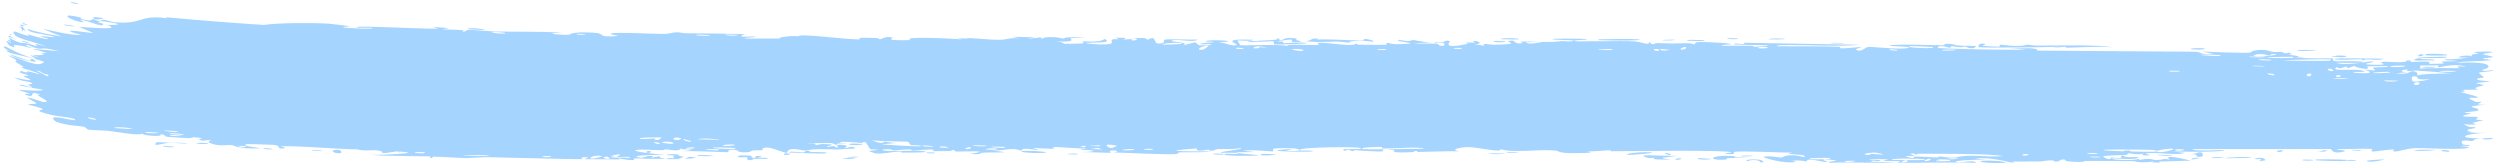 <?xml version="1.0" encoding="utf-8"?>
<svg xmlns="http://www.w3.org/2000/svg" fill="none" height="100%" overflow="visible" preserveAspectRatio="none" style="display: block;" viewBox="0 0 336 22" width="100%">
<path d="M22.082 19.596C22.288 19.589 23.128 19.707 23.504 19.724C23.053 19.935 21.329 19.622 22.082 19.596ZM60.365 3.778C60.053 3.829 59.744 3.88 59.435 3.932C60.329 3.995 61.434 3.981 62.224 4.058C62.352 4.071 62.014 4.235 62.318 4.25C62.623 4.266 62.57 4.028 63.016 4.014C63.502 3.999 65.862 4.222 66.634 4.236C69.545 4.289 72.637 4.221 75.577 4.377C72.501 4.49 75.585 4.73 76.463 4.672C76.643 4.657 76.679 4.22 79.732 4.388C81.682 4.493 79.85 5.089 83.151 4.832C80.623 4.348 83.106 4.424 85.12 4.443C85.45 4.446 88.172 4.557 89.403 4.556C89.821 4.556 90.465 4.336 91.026 4.338C91.407 4.34 91.717 4.471 92.264 4.472C94.839 4.482 97.495 4.51 100.11 4.587C98.581 5.157 101.301 4.854 101.428 4.884C102.048 5.052 99.232 5.061 100.343 5.176C101.897 5.178 103.468 5.18 105.056 5.181C103.748 5.092 106.807 4.704 107.323 4.904C107.048 4.379 114.517 5.439 115.6 5.275C115.836 5.24 114.303 4.967 117.854 5.121C118.24 5.138 118.092 5.294 118.295 5.281C118.416 5.274 119.156 4.78 119.941 5.065C120.226 5.168 118.389 5.48 122.423 5.386C120.839 4.862 127.947 5.161 129.303 5.299C129.037 5.228 128.772 5.157 128.507 5.087C129.819 5.283 130.064 5.111 130.35 5.123C131.517 5.171 133.133 5.358 134.235 5.351C135.526 5.343 135.532 5.026 137.046 5.161C136.686 5.088 136.328 5.015 135.97 4.943C137.007 4.967 138.082 4.992 139.096 5.016C136.705 5.419 139.612 5.04 139.801 5.033C140.106 5.019 139.666 5.188 140.176 5.17C140.229 5.167 140.154 5.005 140.941 4.992C142.589 4.967 142.329 5.168 143.023 5.171C143.087 5.17 142.864 5.023 144.067 4.996C147.904 4.912 144.045 5.108 143.9 5.127C143.709 5.152 145.009 5.771 141.773 5.532C142.858 5.609 142.967 5.879 143.089 5.886C143.196 5.893 145.088 5.867 145.194 5.859C146.128 5.774 145.308 5.584 145.49 5.552C145.644 5.527 147.915 5.781 148.44 5.231C149.51 5.748 147.835 5.691 145.997 5.758C145.731 5.861 147.736 5.976 147.834 5.976C150.395 5.991 148.98 5.562 149.542 5.297C149.838 5.158 150.884 5.451 149.919 5.069C152.256 5.043 150.838 5.253 150.988 5.286C151.216 5.335 152.037 5.232 152.139 5.247C152.29 5.269 151.765 5.396 152.359 5.446C152.458 5.453 153.419 5.234 152.183 5.12C153.835 5.162 153.702 4.969 154.262 5.358C155.41 4.635 155.09 5.795 155.541 5.838C156.72 5.953 156.38 5.378 156.443 5.35C156.869 5.173 160.144 5.388 160.964 5.31C160.638 5.721 158.357 5.3 157.85 5.378C156.152 5.635 160.242 5.597 159.006 6.109C159.524 5.969 160.044 5.83 160.564 5.69C161.516 6.029 160.159 6.167 162.732 6.058C163.154 5.773 160.913 6.094 161.364 5.87C161.628 5.738 163.121 5.717 163.151 5.647C163.181 5.563 161.831 5.656 162.044 5.528C162.514 5.25 167.419 5.541 163.684 5.675C164.739 5.676 165.253 6.236 166.153 6.067C166.734 5.957 163.472 5.171 168.371 5.336C168.473 5.6 166.41 5.404 166.357 5.424C166.282 5.453 166.652 6.049 166.716 6.078C166.938 6.176 171.964 5.881 173.04 6.184C172.637 5.839 176.817 6.139 177.281 6.036C177.403 6.008 176.948 5.796 177.079 5.774C177.891 5.645 180.098 6.029 181.127 6.043C182.279 6.058 182.134 5.876 182.198 5.877C182.706 5.889 182.3 6.01 182.61 6.011C183.079 6.012 186.253 6.049 186.417 6.024C186.464 6.016 185.944 5.807 186.64 5.77C186.761 5.763 186.681 6.009 188.748 5.91C191.24 5.791 187.019 5.598 188.055 5.344C189.653 5.716 189.604 5.353 190.038 5.383C190.187 5.394 191.312 5.706 192.526 5.691C191.657 5.738 190.776 5.785 189.904 5.833C190.76 5.89 192.442 5.828 193.132 5.891C193.474 5.922 193.191 6.175 193.934 6.171C194.092 6.168 194.718 5.552 192.773 5.823C192.619 5.602 193.543 5.749 193.973 5.688C194.038 5.678 194.295 5.31 194.844 5.541C194.977 5.598 193.531 6.67 197.246 5.902C197.366 5.877 196.95 5.741 197.067 5.713C197.147 5.695 198.097 5.752 198.202 5.733C198.309 5.713 197.851 5.565 197.979 5.536C198.635 5.389 199.494 5.975 198.142 5.926C198.593 6 199.045 6.073 199.498 6.147C199.015 5.705 200.209 6.025 200.837 6.013C204.839 5.938 202.16 5.644 202.848 5.498C203.949 5.263 203.105 6.014 204.742 5.792C204.895 5.771 202.912 5.447 206.782 5.637C206.21 5.648 205.639 5.659 205.068 5.67C205.396 6.096 207.132 5.646 207.266 5.64C208.79 5.585 207.757 5.736 210.026 5.523C210.229 5.503 210.67 5.609 211.104 5.558C212.904 5.346 208.731 5.422 208.621 5.249C208.566 5.165 213.045 5.196 213.187 5.237C213.834 5.416 211.175 5.31 211.681 5.532C211.86 5.611 218.206 5.464 219.494 5.552C220.972 5.655 221.638 6.233 221.646 5.585C222.058 6.222 222.425 5.788 222.612 5.793C224.881 5.856 224.886 5.862 226.838 5.805C227.269 5.792 227.634 5.986 227.787 5.954C227.875 5.934 227.71 5.727 228.145 5.664C228.75 5.578 232.395 5.796 232.655 5.911C232.923 6.026 231.129 5.958 231.45 6.146C232.748 6.167 233.996 6.123 235.308 6.144C235.853 6.154 235.573 6.285 235.808 6.288C235.908 6.29 237.793 6.177 237.714 6.128C237.523 6.015 231.716 6.083 233.246 5.855C233.54 5.811 234.582 6.115 234.416 5.747C239.616 5.838 244.804 5.927 250.014 6.016C247.015 6.289 243.669 6.039 240.541 6.06C240.11 6.063 238.656 6.026 238.833 6.212C241.513 6.264 244.791 6.171 247.352 6.295C247.434 6.299 247.133 6.466 247.44 6.493C248.012 6.543 249.88 6.275 250.195 6.345C250.248 6.361 249.185 6.581 249.508 6.721C250.338 7.081 250.55 6.285 251.264 6.295C251.816 6.304 255.502 6.692 256.425 6.45C257.404 6.191 253.702 6.297 253.976 6.085C256.478 5.874 259.019 6.104 261.397 6.079C261.439 6.078 261.075 5.912 261.606 5.889C262.525 5.849 262.764 6.085 263.211 6.123C263.692 6.164 265.397 6.131 265.625 6.217C265.654 6.228 265.309 6.462 265.256 6.468C264.513 6.564 264.25 6.261 264.182 6.257C263.928 6.245 263.679 6.361 263.448 6.354C263.067 6.342 262.857 6.235 262.355 6.225C262.008 6.218 262.342 6.424 262.008 6.415C261.888 6.41 260.554 5.938 260.43 6.419C260.403 6.571 271.235 6.773 272.335 6.652C271.404 6.593 270.469 6.535 269.537 6.477C271.433 6.619 273.701 6.235 273.86 6.804C280.863 6.854 287.874 6.903 294.886 6.951C296.136 7 295.45 7.365 297.508 7.259C296.976 7.143 296.445 7.026 295.913 6.91C296.966 6.992 301.645 7.152 302.404 7.077C302.501 7.067 302.639 6.736 303.807 6.708C304.843 6.683 305.009 6.931 305.563 6.978C306.028 7.017 306.55 6.952 306.688 6.966C306.794 6.977 306.836 7.129 307.091 7.155C307.896 7.237 307.243 6.81 308.042 7.3C307.848 7.319 307.653 7.338 307.459 7.356C308.43 7.427 309.758 7.65 308.326 7.76C308.08 7.779 308.292 7.632 308.108 7.632C300.927 7.659 306.66 7.944 309.179 7.717C309.825 7.934 313.454 7.802 313.575 7.845C313.742 7.907 313.121 8.08 313.935 8.23C314.106 8.262 318.95 8.141 317.206 8.429C316.845 8.489 314.523 8.426 313.964 8.435C315.28 8.895 318.369 8.236 318.716 8.252C320.118 8.324 316.024 8.652 319.181 8.705C321.609 8.746 319.33 8.439 320.264 8.307C320.788 8.234 323.538 8.573 323.463 8.134C324.407 8.087 323.854 8.319 323.971 8.336C324.086 8.351 325.939 8.219 326.541 8.312C326.614 8.323 326.384 8.551 326.459 8.57C326.606 8.602 328.394 8.557 328.466 8.537C328.511 8.524 328.085 8.324 328.26 8.276C328.465 8.22 330.185 8.267 330.28 8.21C330.414 8.124 328.29 8.18 328.644 7.957C329.623 8.013 331.219 7.864 331.865 7.685C331.707 7.736 330.757 7.743 330.428 7.725C330.583 7.398 332.622 7.403 331.925 7.662C332.368 7.523 332.065 7.449 332.315 7.318C332.38 7.284 333.01 7.278 333.131 7.221C333.147 7.21 332.497 7.086 332.627 7.02C332.863 6.9 334.772 6.927 334.929 6.958C335.368 7.048 333.812 7.156 333.682 7.294C333.663 7.315 334.987 7.585 335.007 7.609C335.085 7.865 333.611 7.68 333.78 7.911C334.144 7.96 334.509 8.008 334.873 8.057C333.467 8.291 330.868 8.171 330.198 8.436C332.281 8.357 334.461 8.366 334.457 8.965C334.455 9.217 333.557 9.364 333.591 9.428C333.724 9.657 334.972 9.408 335.018 9.421C335.056 9.435 335.073 9.448 335.073 9.461C335.073 9.461 335.073 9.461 335.073 9.461C335.073 9.596 333.294 9.692 333.205 9.753C333.055 9.862 333.847 10.31 333.846 10.409C333.818 10.429 332.551 10.535 332.979 10.708C333.411 10.883 334.52 10.887 334.559 10.905C334.771 11.009 332.831 11.105 332.773 11.166C332.743 11.197 333.784 11.389 333.815 11.444C333.841 11.5 333.049 11.62 332.737 11.795C332.505 11.925 333.182 12.024 333.063 12.044C332.978 12.058 331.145 12.055 331.055 12.078C330.921 12.112 331.35 12.267 331.288 12.306C331.199 12.361 330.608 12.306 330.685 12.363C330.742 12.405 333.036 12.94 333.021 13.082C332.995 13.326 330.566 12.766 332.826 13.726C332.842 13.733 333.392 13.664 333.408 13.67C333.747 13.847 331.983 14.119 334.14 14.071C330.128 14.378 333.641 14.437 333.047 14.847C332.818 15.004 331.263 15.069 331.256 15.093C331.407 15.293 331.902 15.138 332.071 15.236C332.163 15.291 330.772 15.502 331.085 15.639C331.247 15.71 332.724 15.685 332.785 15.698C333.37 15.828 332.653 15.969 332.781 16.061C332.867 16.123 333.758 16.128 333.781 16.139C333.819 16.162 332.608 16.412 332.356 16.5C332.164 16.568 332.884 16.674 332.75 16.704C331.944 16.88 330.23 16.43 331.882 17.061C331.983 17.099 332.608 17.084 332.626 17.091C333.012 17.27 331.862 17.286 331.656 17.432C331.303 17.684 332.956 17.544 331.581 17.721C332.613 17.886 333.187 17.879 334.395 17.833C331.052 17.961 329.872 18.614 333.583 18.598C332.403 18.588 332.534 18.956 332.182 18.962C331.963 18.966 330.251 18.6 331.036 19.422C331.134 19.524 332.174 19.394 331.848 19.604C329.353 19.55 331.795 19.738 331.798 19.766C331.765 20.25 325.67 19.853 324.623 19.908C323.407 19.973 322.326 20.354 322.062 20.355C321.192 20.355 321.914 20.161 321.719 20.09C321.522 20.019 319.05 20.39 318.926 20.37C318.448 20.288 318.934 20.058 318.884 20.047C318.291 19.906 314.972 20.086 314.044 20.032C314.073 20.181 315.937 20.193 314.773 20.432C313.419 20.711 313.338 20.055 313.304 20.026C307.082 20.031 300.866 20.037 294.654 20.042C294.73 20.391 298.792 20.128 298.885 20.174C299.425 20.447 292.572 20.441 291.723 20.317C292.364 20.392 293.006 20.468 293.644 20.544C292.555 20.945 290.128 20.423 288.549 20.599C288.038 20.657 289.019 20.812 288.998 20.823C288.424 20.978 287.503 20.858 288.192 20.649C286.791 20.849 286.996 20.628 285.922 20.611C285.867 20.61 286.328 20.772 285.478 20.839C285.08 20.87 282.958 20.87 282.675 21.012C282.558 21.071 283.633 21.7 283.766 21.159C286.074 21.424 284.504 20.913 285.401 20.926C285.538 20.929 285.221 21.231 287.481 21.089C287.05 21.633 284.449 21.226 284.004 21.291C283.084 21.427 286.872 21.709 287.569 21.285C287.244 21.709 287.838 21.342 288.684 21.36C289.61 21.379 289.207 21.505 289.708 21.506C291.079 21.51 290.51 21.21 291.641 21.48C290.539 20.643 293.579 21.37 294.459 21.59C293.025 21.632 291.58 21.674 290.141 21.716C290.223 21.76 290.306 21.804 290.388 21.848C290.008 21.842 289.629 21.835 289.25 21.829C289.311 21.787 289.372 21.745 289.432 21.703C287.477 21.976 287.001 21.668 286.842 21.665C284.791 21.628 282.433 21.63 280.35 21.628C280.039 21.628 280.251 21.902 277.983 21.687C277.259 21.618 277.942 21.405 277.122 21.437C276.097 22.015 276.116 21.554 275.812 21.553C274.938 21.552 274.404 21.695 274.323 21.697C273.244 21.719 271.665 21.694 270.472 21.715C270.449 21.717 271.069 21.895 270.296 21.842C270.024 21.823 267.59 21.062 265.468 21.308C266.02 21.36 266.572 21.412 267.125 21.463C266.473 21.391 261.93 21.579 263.041 21.784C263.721 21.908 265.385 21.42 265.567 21.891C264.064 21.749 255.68 21.953 255.035 21.843C254.945 21.827 255.499 21.675 255.374 21.655C255.278 21.64 253.365 21.675 253.112 21.616C252.961 21.581 253.805 21.488 253.737 21.433C253.675 21.394 251.295 21.326 251.152 21.517C251.744 21.441 253.386 21.51 252.523 21.67C252.412 21.69 251.837 21.566 251.702 21.592C250.45 21.825 254.19 21.772 254.772 21.775C252.426 22.017 248.763 21.725 246.033 21.881C244.929 21.721 247.67 21.639 246.421 21.506C243.831 21.229 245.731 21.726 245.651 21.746C245.007 21.906 242.821 21.042 242.82 21.697C241.882 21.598 242.192 21.515 240.862 21.599C241.037 21.645 241.212 21.691 241.388 21.736C239.906 22.114 236.788 21.152 237.023 21.079C237.651 20.884 239.276 21.192 239.415 21.184C239.618 21.174 240.2 20.509 242.436 21.107C243.357 20.662 238.876 20.801 240.918 20.5C239.532 20.548 233.872 20.229 233.064 20.424C232.967 20.449 233.417 20.895 232.025 20.666C231.365 20.558 232.958 20.555 232.656 20.453C231.72 20.141 219.019 20.318 216.588 20.329C216.432 20.329 216.49 20.191 216.335 20.192C215.862 20.195 214.14 20.397 213.298 20.331C215.042 20.591 211.661 20.603 210.782 20.573C209.46 20.527 209.543 20.284 208.973 20.231C206.774 20.027 203.39 20.595 201.7 20.051C201.791 20.587 198.74 19.781 197.36 19.772C196.278 19.765 194.711 20.114 196.168 20.334C194.299 20.304 192.364 20.398 190.589 20.424C190.298 20.429 190.699 20.272 190.202 20.285C190.157 20.287 190.095 20.442 189.669 20.456C186.158 20.58 187.868 20.256 187.212 20.157C186.846 20.101 186.576 20.073 186.378 20.064C188.414 20.041 190.781 19.988 191.416 19.985C190.873 19.641 186.873 20.036 185.713 19.939C185.673 19.936 185.814 19.748 185.773 19.746C185.772 19.746 185.771 19.746 185.771 19.746C185.332 19.73 182.563 19.79 183.132 20.017C183.285 20.078 184.558 20.082 186.076 20.067C185.665 20.108 185.971 20.32 185.899 20.329C185.014 20.43 182.887 20.216 182.104 20.186C181.928 20.179 181.94 20.314 181.911 20.314C181.21 20.281 181.499 19.895 180.779 20.291C179.512 19.805 183.159 20.229 182.902 19.915C182.693 19.674 174.631 19.771 174.668 20.15C174.641 20.109 174.531 20.058 174.306 20C173.819 19.871 171.548 19.901 171.163 19.969C171.098 19.982 171.122 20.351 171.041 20.354C170.836 20.361 168.093 20.06 167.075 20.273C167.625 20.327 168.176 20.381 168.728 20.436C165.398 20.423 165.917 20.535 167.022 20.651C167.077 20.652 167.131 20.666 167.184 20.668C168.042 20.753 169.146 20.837 169.163 20.866C169.218 20.977 163.587 21.012 164.674 20.675C164.823 20.629 167.426 20.794 166.138 20.544C165.909 20.5 164.249 20.562 164.15 20.534C163.572 20.353 167.216 20.133 166.773 19.877C165.88 20.114 164.765 19.982 163.724 20.039C163.254 20.065 163.138 20.249 163.081 20.252C162.217 20.296 162.702 20.105 162.414 20.108C162.259 20.11 160.561 20.514 160.884 19.947C155.32 20.335 159.328 20.357 162.767 20.343C161.678 20.544 159.558 20.433 158.612 20.476C158.272 20.491 158.473 20.682 157.899 20.717C156.746 20.789 151.035 20.538 149.58 20.477C150.483 20.415 150.22 20.207 149.524 20.217C148.828 20.227 149.411 20.506 149.275 20.535C149.128 20.565 145.876 20.414 145.311 20.446C147.803 20.363 147.241 20.153 145.128 20.117C145.433 20.06 145.739 20.003 146.045 19.945C144.802 20.021 142.217 19.689 141.511 19.777C141.4 19.791 141.798 19.968 141.735 19.976C141.111 20.045 139.01 19.853 138.913 19.911C138.83 19.96 139.724 20.112 139.391 20.181C139.317 20.195 138.477 19.955 137.598 20.006C137.276 20.025 137.469 20.19 137.388 20.199C136.713 20.273 137.112 20 135.882 20.035C134.982 20.061 134.311 20.325 133.078 20.226C137.138 20.602 133.716 20.431 132.03 20.522C131.76 20.536 131.986 20.836 130.378 20.678C133.805 20.168 129.423 20.386 128.474 20.372C128.424 20.369 128.408 20.173 127.959 20.166C127.921 20.166 127.974 20.299 127.557 20.305C123.612 20.367 126.136 20.239 125.388 20.102C125.07 20.043 123.166 20.213 122.658 20.213C122.541 20.213 122.596 20.076 122.143 20.077C121.342 20.079 120.591 20.218 120.055 20.225C119.992 20.225 119.99 20.008 118.97 20.068C118.683 20.085 118.361 20.159 118.767 20.226C120.116 20.444 122.687 20.113 124.18 20.332C125.545 20.531 121.245 20.509 120.983 20.507C120.899 20.507 121.763 20.408 120.886 20.378C120.138 20.353 118.772 20.715 117.671 20.622C117.587 20.615 116.712 20.288 116.753 20.27C116.789 20.257 118.141 20.202 117.946 20.108C117.922 20.097 117.063 20.09 116.952 20.021C116.816 19.936 116.455 19.113 116.273 19.091C115.805 19.035 116.108 19.225 115.806 19.209C115.161 19.175 112.907 18.909 112.819 19.192C113.197 19.213 113.579 19.234 113.955 19.255C111.847 19.261 112.744 19.392 112.445 19.442C112.124 19.496 112.216 19.247 111.509 19.216C111.351 19.209 108.414 19.228 108.47 19.334C110.089 19.186 109.487 19.487 109.561 19.493C109.845 19.517 110.211 19.348 110.594 19.355C113.293 19.412 110.567 19.655 111.203 19.732C111.422 19.759 111.862 19.616 111.955 19.624C112.259 19.652 112.262 19.845 112.465 19.832C112.938 19.801 112.389 19.521 112.426 19.507C112.849 19.341 114.513 19.572 113.473 19.858C114.099 19.972 114.159 19.611 114.641 19.761C115.593 20.057 114.166 19.968 113.773 20.012C112.345 20.168 111.921 20.025 109.926 20.05C109.208 20.059 108.361 20.225 108.031 20.231C107.818 20.234 105.883 19.6 105.794 20.556C105.013 20.454 103.802 19.808 103.007 19.827C102.293 19.845 102.516 20.186 102.449 20.198C102.347 20.218 101.488 20.18 101.198 20.224C100.858 20.276 101.025 20.408 100.488 20.453C99.152 20.567 99.195 20.221 99.058 20.197C97.444 19.916 98.142 20.417 97.782 20.451C97.432 20.483 92.775 20.228 91.826 20.338C92.219 20.275 92.613 20.211 93.009 20.148C92.305 19.922 91.562 20.262 91.547 19.875C91.389 20.497 89.9 20.058 89.456 20.067C89.28 20.07 89.292 20.177 89.073 20.178C88.212 20.183 86.302 20.068 85.847 20.114C83.866 20.314 88.92 20.783 89.344 20.812C88.517 20.793 84.007 20.859 86.074 21.193C86.393 21.244 86.967 20.974 87.149 20.966C88.377 20.914 87.408 21.149 87.504 21.174C87.666 21.215 88.481 20.986 88.695 21.018C88.767 21.029 88.3 21.248 89.483 21.271C88.888 21.482 85.605 21.25 85.187 21.294C85.019 21.31 86.03 21.797 83.155 21.292C83.188 21.336 83.22 21.38 83.253 21.424C81.659 21.415 80.088 21.404 78.542 21.393C78.712 21.296 79.585 21.111 78.49 21.133C77.861 21.146 78.322 21.378 78.264 21.384C77.648 21.438 67.436 21.152 65.52 21.125C64.826 21.117 62.932 21.25 62.792 21.249C61.935 21.246 58.953 21.049 58.312 21.056C57.931 21.062 58.288 21.259 57.948 21.241C57.632 21.223 57.965 21.052 57.871 21.042C57.515 21.002 56.083 20.995 54.558 20.977C52.637 20.953 50.602 20.912 49.874 20.795C50.537 20.86 53.507 20.723 54.57 20.598C54.789 20.569 54.915 20.542 54.9 20.519C54.894 20.512 54.756 20.485 54.574 20.457C54.238 20.408 53.765 20.353 53.626 20.392C53.271 20.224 52.037 20.662 51.39 20.547C51.318 20.534 51.611 20.276 50.46 20.189C50.074 20.16 49.008 20.332 47.929 20.06C46.392 20.126 38.315 19.447 37.716 19.698C37.697 19.712 38.839 19.863 38.059 19.946C37.03 20.055 37.966 19.57 36.79 19.47C36.665 19.459 33.233 19.34 33.157 19.367C32.14 19.61 35.026 19.881 35 19.913C34.879 19.994 32.467 19.922 32.385 19.896C32.29 19.869 34.253 19.582 31.911 19.605C32.196 19.667 32.44 19.727 32.707 19.789C31.633 19.823 31.479 19.541 31.217 19.51C30.355 19.41 29.448 19.771 28.134 19.18C27.774 19.023 28.395 18.91 28.35 18.887C27.917 18.679 27.325 19.129 26.703 18.726C26.662 18.695 28.154 18.576 25.563 18.405C25.737 18.451 25.911 18.498 26.087 18.544C25.756 18.603 23.015 18.457 22.689 18.412C21.661 18.281 22.615 18.103 21.527 18.049C22.176 18.446 18.944 18.23 19.179 17.951C18.66 18.281 15.971 17.751 14.656 17.599C13.899 17.517 12.101 17.473 11.884 17.425C11.585 17.365 11.692 17.124 11.107 16.994C10.941 16.957 9.165 16.917 7.68 16.413C7.368 16.313 6.8 15.783 7.386 15.772C8.375 15.754 10.135 16.348 10.119 16.088C10.153 15.825 7.735 15.638 7.042 15.476C4.012 14.765 5.829 14.795 5.773 14.701C5.687 14.578 5.226 14.437 4.796 14.319C4.314 14.192 3.876 14.088 3.843 14.07C3.565 13.922 4.816 14.03 4.872 13.905C4.904 13.747 3.361 13.085 3.744 13.113C4.005 13.134 4.492 13.29 4.956 13.439C5.375 13.579 5.748 13.712 5.798 13.715C7.059 13.786 5.438 13.09 5.058 12.809C4.937 12.724 5.491 12.74 5.382 12.7C3.679 12.07 4.881 13.159 3.741 12.842C2.647 12.524 4.133 12.627 4.065 12.593C4.053 12.58 2.724 12.232 2.581 12.091C2.477 12.052 5.906 12.335 5.746 12.049C4.745 11.9 3.685 11.711 2.647 11.468C2.645 11.174 4.098 11.774 4.231 11.765C4.542 11.776 3.747 11.438 3.791 11.352C3.848 11.308 4.854 11.332 3.996 11.039C3.678 10.927 2.982 10.98 1.907 10.413C5.908 11.284 3.199 10.345 3.154 10.235C3.06 10.102 4.947 10.371 2.718 9.794C2.78 9.221 2.833 9.648 3.477 9.722C4.258 9.791 2.558 9.202 5.291 9.99C5.177 9.712 3.007 9.184 2.864 9.095C2.767 9.046 3.303 9.069 3.137 8.974C1.249 7.834 2.577 8.506 2.105 8.001C2.072 7.988 0.306 7.062 1.688 7.626C4.259 8.506 5.311 8.968 5.938 8.313C4.045 7.591 1.694 7.329 1.157 7.015C0.383 6.61 1.248 6.897 1.177 6.804C1.148 6.785 0.496 6.406 0.517 6.389C0.509 5.997 1.06 6.46 2.043 6.914C3.014 7.379 4.249 7.827 4.921 7.932C4.595 7.76 4.277 7.583 3.993 7.41C4.404 7.52 4.915 7.643 5.33 7.734C3.229 7.029 5.281 7.665 5.914 7.285C6.056 7.203 4.599 7.078 6.293 7.131C5.089 6.796 5.542 6.799 4.444 6.664C4.521 6.498 6.895 6.817 7.906 6.874C4.622 5.995 6.299 7.134 3.66 6.018C3.389 6.061 3.552 6.166 3.792 6.263C4.036 6.362 4.344 6.444 4.281 6.448C3.841 6.473 3.032 6.022 1.904 6.065C1.717 6.063 2.252 6.627 1.304 6.128C1.179 6.069 0.82 5.548 0.86 5.545C1.004 5.457 1.44 5.817 1.51 5.764C1.541 5.743 1.393 5.653 1.269 5.57C1.149 5.491 1.031 5.405 1.039 5.398C1.148 5.221 1.476 5.603 1.462 5.509C1.401 5.398 1.09 4.964 1.171 4.845C1.193 4.779 1.231 4.749 1.291 4.776C1.367 4.806 1.466 4.964 2.155 5.34C0.306 4.434 1.499 5.412 2.753 5.754C3.015 5.827 3.143 5.738 3.555 5.825C4.078 5.934 4.705 6.164 5.007 6.214C5.323 6.26 3.626 5.549 6.168 6.236C4.928 5.683 2.509 5.309 1.972 4.668C1.714 4.373 1.832 4.322 1.87 4.27C1.923 4.222 1.986 4.22 2.19 4.298C2.587 4.469 3.631 4.808 3.849 4.849C3.955 4.872 3.664 4.592 3.736 4.604C3.783 4.641 6.115 5.338 6.42 5.231C6.683 5.142 5.534 5.041 5.496 4.872C5.44 4.779 8.433 5.209 6.863 4.819C5.727 4.557 3.771 4.419 3.682 3.895C4.984 4.323 6.63 4.642 8.306 4.904C7.407 4.575 6.542 4.23 5.771 3.871C7.487 4.23 9.138 4.693 10.963 4.716C6.704 3.525 12.443 4.517 12.514 4.431C12.53 4.396 10.885 3.736 10.616 3.612C12.123 3.69 16.865 4.134 14.162 3.288C14.631 3.466 15.919 3.307 15.883 3.279C15.774 3.036 13.104 2.88 13.578 2.718C14.077 2.53 14.718 2.944 15.525 3.004C19.479 3.27 18.529 1.937 22.481 2.461C22.402 2.411 22.325 2.36 22.247 2.31C26.615 2.726 31.026 3.059 35.443 3.352C37.241 3.069 41.819 3.046 44.106 3.176C44.595 3.204 46.803 3.486 46.971 3.526C47.277 3.604 45.574 3.566 46.337 3.719C46.472 3.752 50.333 3.973 50.074 3.751C49.634 3.712 48.266 3.77 48.052 3.712C47.093 3.45 51.495 3.645 55.082 3.769C56.986 3.837 58.67 3.887 58.883 3.842C58.621 3.766 58.359 3.69 58.099 3.614C58.845 3.669 59.6 3.723 60.365 3.778ZM25.221 19.222C24.754 19.403 23.574 19.161 22.91 19.171C22.018 19.19 20.285 19.869 21.059 19.112C22.496 19.16 23.788 19.189 25.221 19.222ZM45.137 20.549C44.258 20.401 44.957 19.972 45.682 20.189C45.763 20.213 46.338 20.747 45.137 20.549ZM35.58 19.918C35.627 19.915 36.413 19.965 36.434 19.973C36.774 20.081 36.365 20.098 35.973 20.072C35.554 20.046 35.156 19.977 35.58 19.918ZM81.62 21.047C80.621 21.049 81.336 21.477 81.962 21.317C82.002 21.307 81.686 21.047 81.62 21.047ZM80.91 21.024C80.142 20.639 78.586 21.362 79.815 21.309C79.934 21.304 80.945 21.042 80.91 21.024ZM41.873 20.237C41.979 20.099 42.916 20.206 43.324 20.257C43.306 20.386 42.262 20.238 41.873 20.237ZM65.706 20.949C65.738 20.839 62.441 20.764 62.229 20.905C62.731 20.856 65.656 21.049 65.706 20.949ZM74.022 20.976C73.939 20.954 72.828 20.961 72.859 21.06C73.395 21.201 74.389 21.07 74.022 20.976ZM90.612 21.274C90.673 21.25 89.836 20.61 91.841 21.053C92.133 21.118 91.084 21.267 91.185 21.291C91.404 21.338 91.585 21.361 91.718 21.367C90.778 21.405 89.799 21.414 89.707 21.375C89.268 21.188 90.583 21.284 90.612 21.274ZM99.322 20.93C99.511 20.83 100.717 20.901 100.993 20.947C101.041 20.955 100.83 21.222 101.377 21.209C101.817 21.198 101.163 20.913 102.02 20.968C102.886 21.024 101.725 21.206 101.801 21.221C101.901 21.24 103.247 21.133 103.204 21.293C103.17 21.412 101.731 21.313 101.378 21.334C100.925 21.36 101.471 21.566 100.715 21.513C100.241 21.48 100.508 21.136 100.409 21.117C100.323 21.102 98.671 21.28 99.325 20.931C99.324 20.931 99.323 20.931 99.322 20.93ZM91.965 21.355C91.896 21.366 91.815 21.371 91.718 21.367C91.801 21.363 91.883 21.359 91.965 21.355ZM27.874 19.241C28.357 19.379 26.895 19.426 26.378 19.25C26.371 19.137 27.792 19.22 27.874 19.241ZM92.817 21.084C94.181 21.192 93.171 21.297 91.965 21.355C92.349 21.295 92.361 21.049 92.817 21.084ZM53.626 20.392C53.685 20.419 53.721 20.461 53.724 20.528C53.57 20.45 53.557 20.41 53.626 20.392ZM56.834 20.607C57.941 20.436 55.705 20.379 55.72 20.524C55.724 20.579 56.788 20.613 56.834 20.607ZM82.909 21.09C82.808 21.068 84.398 20.484 82.097 20.903C83.318 20.997 82.027 21.041 82.046 21.094C82.09 21.249 84.153 21.137 84.617 21.211C84.981 20.942 83.241 21.161 82.912 21.09C82.911 21.09 82.91 21.09 82.909 21.09ZM114.98 21.263C114.702 21.421 113.85 21.36 113.241 21.344C113.528 21.186 114.397 21.247 114.98 21.263ZM269.545 21.893C265.495 22.04 264.973 21.382 268.676 21.644C268.748 21.65 269.791 21.827 269.545 21.893ZM234.817 21.689C234.437 21.402 235.697 21.358 236.526 21.477C236.713 21.504 237.407 21.795 236.614 21.851C236.64 21.504 235.416 21.369 234.817 21.689ZM93.591 20.912C93.991 20.727 95.219 20.881 95.873 20.918C95.471 21.07 94.159 20.98 93.591 20.912ZM256.247 21.541C255.821 21.519 255.533 21.768 255.607 21.789C255.936 21.884 256.733 21.683 256.247 21.541ZM89.602 20.823C89.545 20.708 91.203 20.623 91.317 20.907C90.96 20.881 89.641 20.895 89.602 20.823ZM113.88 21.166C113.63 21.105 114.928 21.015 115.322 21.076C115.289 21.198 114.043 21.205 113.88 21.166ZM249.384 21.619C249.001 21.597 248.045 21.589 247.939 21.69C247.808 21.816 249.209 21.774 249.384 21.619ZM320.438 21.43C320.486 21.475 319.008 21.802 318.352 21.719C317.105 21.561 320.385 21.398 320.438 21.43ZM260.289 21.416C261.497 21.654 260.156 21.423 260.209 21.673C261.023 21.682 263.038 21.696 261.654 21.45C261.383 21.402 260.668 21.432 260.289 21.416ZM259.176 21.331C259.046 21.412 258.176 21.666 258.928 21.649C259.276 21.64 259.836 21.357 259.176 21.331ZM311.284 21.541C310.203 21.32 315.157 21.438 315.296 21.477C315.371 21.497 315.42 21.517 315.448 21.533C315.63 21.463 316.564 21.451 316.672 21.628C316.392 21.613 315.627 21.629 315.539 21.609C315.5 21.601 315.472 21.593 315.452 21.585C315.124 21.738 311.491 21.582 311.284 21.541ZM303.089 21.312C304.324 20.986 304.541 21.541 304.435 21.558C303.092 21.785 303.968 21.377 303.927 21.357C303.833 21.326 302.878 21.515 303.092 21.312C303.091 21.312 303.09 21.312 303.089 21.312ZM309.603 21.449C309.653 21.442 310.691 21.459 310.733 21.468C311.583 21.654 308.648 21.606 309.603 21.449ZM105.882 20.625C106.637 20.689 105.893 20.884 105.393 20.805C105.352 20.797 105.217 20.568 105.882 20.625ZM258.582 21.386C258.407 21.347 254.006 21.198 254.272 21.506C254.642 21.47 259.65 21.633 258.582 21.386ZM225.671 21.27C226.447 21.274 225.6 21.563 225.187 21.454C225.033 21.413 225.475 21.269 225.671 21.27ZM87.395 20.524C86.59 20.671 86.764 20.138 87.458 20.333C87.485 20.34 87.427 20.518 87.395 20.524ZM231.885 21.447C229.199 21.619 229.856 20.699 233.318 21.015C233.21 21.056 233.101 21.097 232.992 21.138C237.001 21.282 233.265 21.203 232.286 21.253C231.913 21.272 232.225 21.427 231.888 21.448C231.887 21.448 231.886 21.448 231.885 21.447ZM221.6 21.245C219.022 20.587 223.935 21.022 225.345 20.939C223.977 21.206 222.201 21.162 224.618 21.443C221.084 21.49 222.557 21.232 222.415 21.21C222.248 21.186 221.709 21.273 221.6 21.245ZM228.393 21.253C228.542 21.234 229.668 21.369 230.075 21.348C229.506 21.57 227.4 21.381 228.393 21.253ZM294.492 21.462C294.585 21.287 294.815 21.159 295.701 21.224C295.427 21.312 294.862 21.387 294.492 21.462ZM24.401 18.243C23.763 18.186 22.552 18.03 22.912 18.241C22.945 18.26 24.387 18.346 24.401 18.243ZM245.791 21.232C245.66 21.21 242.31 21.192 243.467 21.386C243.814 21.445 246.867 21.424 245.791 21.232ZM263.185 21.27C262.904 21.267 261.767 21.299 261.742 21.341C261.665 21.484 263.062 21.406 263.185 21.27ZM21.282 17.832C21.187 17.808 19.301 17.685 19.506 17.787C19.867 17.98 21.558 17.917 21.282 17.832ZM108.57 20.247C108.725 20.242 108.929 20.434 108.982 20.437C109.105 20.441 111.968 20.4 110.871 20.632C110.678 20.671 106.599 20.531 106.073 20.5C105.881 20.237 107.602 20.505 108.029 20.483C108.104 20.479 108.154 20.261 108.569 20.248C108.569 20.247 108.57 20.247 108.57 20.247ZM299.107 21.279C299.233 21.113 302.59 21.004 302.552 21.204C301.403 21.229 300.255 21.254 299.107 21.279ZM297.404 21.251C296.688 21.133 298.364 21.095 298.858 21.147C298.863 21.258 297.508 21.268 297.404 21.251ZM256.818 20.645C256.48 20.685 257.517 20.928 257.285 20.975C257.136 21.004 256.383 20.913 256.143 20.988C256.075 21.012 256.843 21.24 257.065 21.231C257.381 21.218 257.075 21.038 257.419 21.038C258.564 21.035 259.579 21.163 260.655 21.161C260.752 21.16 259.999 21.034 260.827 21.036C260.954 21.036 261.727 21.225 262.709 21.198C264.885 20.616 266.485 21.19 269.257 20.981C269.152 20.926 267.08 20.778 266.958 20.772C264.645 20.675 260.508 20.661 258.075 20.658C257.453 20.657 257.755 20.781 257.487 20.785C257.275 20.788 257.527 20.56 256.818 20.645ZM24.748 18.14C24.457 17.892 23.395 17.961 22.75 17.901C22.96 18.124 24.081 18.044 24.748 18.14ZM282.351 21.07C282.023 21.078 281.008 21.009 280.924 21.078C280.815 21.168 282.281 21.225 282.351 21.07ZM124.671 20.476C124.702 20.47 125.487 20.489 125.517 20.496C126.216 20.686 123.863 20.627 124.671 20.476ZM143.487 20.668C144.086 20.644 144.691 20.576 144.892 20.763C144.509 20.732 143.416 20.796 143.487 20.668ZM169.443 20.809C169.32 20.566 171.118 20.731 171.46 20.755C171.332 20.862 169.531 20.984 169.443 20.809ZM294.363 20.701C295.459 20.715 295.227 20.348 295.923 20.515C296.037 20.543 296.403 21.308 295.199 21.021C294.982 20.969 295.83 20.788 294.363 20.701ZM233.884 21.024C234.162 20.864 235.032 20.913 235.621 20.927C235.489 21.046 234.302 21.013 233.884 21.024ZM17.852 17.358C17.361 17.09 14.89 17.015 15.481 17.224C15.582 17.255 17.514 17.322 17.852 17.358ZM96.391 20.22C97.379 20.055 95.338 19.972 94.7 20.137C94.988 20.13 96.324 20.231 96.391 20.22ZM163.22 20.647C163.267 20.64 164.314 20.663 164.361 20.672C165.217 20.862 162.257 20.799 163.22 20.647ZM137.316 20.329C137.711 20.185 140.137 20.322 140.687 20.472C140.161 20.683 136.86 20.509 137.316 20.329ZM289.848 20.804C290.631 20.797 291.374 20.842 292.095 20.906C291.943 21.029 289.93 20.896 289.848 20.804ZM167.022 20.651C167.077 20.652 167.131 20.666 167.184 20.668C167.129 20.662 167.074 20.656 167.022 20.651ZM272.339 20.71C271.684 20.661 271.818 20.888 271.859 20.895C272.355 20.968 273.079 20.766 272.339 20.71ZM23.995 17.75C23.773 17.53 22.647 17.607 22.035 17.511C22.198 17.686 23.463 17.735 23.995 17.75ZM218.829 20.821C217.999 20.598 221.376 20.347 222.072 20.491C222.133 20.628 218.948 20.852 218.829 20.821ZM93.36 19.87C93.296 19.709 91.903 19.882 92.197 19.962C92.382 20.013 93.397 19.971 93.36 19.87ZM223.751 20.588C224.065 20.539 224.797 20.699 224.539 20.794C224.208 20.917 223.67 20.602 223.751 20.588ZM252.017 20.498C251.884 20.473 250.023 20.636 250.791 20.8C251.324 20.914 251.409 20.682 251.534 20.682C251.673 20.683 254.636 20.969 252.017 20.498ZM200.054 20.637C200.753 20.577 201.614 20.651 202.336 20.648C202.047 20.747 200.35 20.769 200.054 20.637ZM98.819 19.904C98.636 19.837 93.98 19.733 96.621 19.97C96.771 19.983 99.34 20.107 98.819 19.904ZM294.363 20.701C294.225 20.699 294.066 20.691 293.881 20.676C294.065 20.682 294.224 20.693 294.363 20.701ZM281.908 20.673C282.161 20.557 280.886 20.525 280.51 20.587C280.394 20.729 281.873 20.689 281.908 20.673ZM202.392 20.486C202.81 20.42 203.571 20.494 204.091 20.487C204.003 20.595 202.572 20.597 202.392 20.486ZM172.796 20.261C173.647 20.329 174.658 20.303 174.677 20.171C174.694 20.192 174.734 20.214 174.801 20.236C174.868 20.259 175.76 20.201 176.148 20.247C178.485 20.526 167.131 20.366 173.73 20.021C173.424 20.101 173.107 20.181 172.796 20.261ZM133.977 19.991C133.502 19.826 132.176 20.018 132.519 20.084C132.757 20.13 134.451 20.158 133.977 19.991ZM152.263 20.022C152.12 19.992 150.819 20.097 150.786 20.182C151.531 20.276 152.911 20.16 152.263 20.022ZM130.347 19.773C130.054 19.746 129.67 20.003 129.704 20.015C130.013 20.113 130.84 19.922 130.347 19.773ZM292.092 20C291.648 19.925 290.232 20.113 289.924 20.285C289.867 20.251 289.712 20.208 289.429 20.156C289.43 20.156 289.431 20.156 289.431 20.156C289.043 20.087 277.639 20.007 285.288 20.34C285.528 20.351 285.201 20.197 286.176 20.224C286.241 20.226 286.273 20.352 286.472 20.358C286.93 20.372 289.373 20.452 289.864 20.351C289.869 20.374 289.9 20.396 289.968 20.416C290.57 20.598 292.437 20.057 292.092 20ZM154.854 20.014C154.59 19.966 153.756 20.005 153.67 20.116C154.082 20.173 155.466 20.126 154.854 20.014ZM98.679 19.446C98.137 19.347 96.77 19.5 97.181 19.596C97.431 19.655 99.303 19.559 98.679 19.446ZM146.57 20.022C149.603 20.173 147.294 20.017 147.76 19.857C147.363 19.912 146.975 19.967 146.57 20.022ZM306.218 20.423C305.732 20.385 306.303 20.064 306.839 20.238C307.007 20.294 306.49 20.443 306.218 20.423ZM328.198 20.324C327.783 20.039 329.812 20.206 329.021 20.402C328.984 20.408 328.228 20.335 328.198 20.324ZM312.841 20.207C312.51 20.401 312.294 20.424 311.363 20.376C312.742 20.321 311.463 20.15 312.841 20.207ZM174.668 20.15C174.673 20.158 174.678 20.164 174.677 20.171C174.671 20.164 174.668 20.157 174.668 20.15ZM127.457 19.799C127.074 19.631 126 19.634 126.318 19.802C126.348 19.818 127.298 19.919 127.457 19.799ZM289.924 20.285C289.975 20.314 289.949 20.333 289.864 20.351C289.861 20.328 289.882 20.308 289.924 20.285ZM133.21 19.713C133.17 19.835 134.8 19.896 134.867 19.882C135.807 19.676 133.88 19.711 133.21 19.713ZM87.859 19.115C87.775 19.127 88.312 19.452 88.648 19.333C88.908 19.241 88.174 19.072 87.859 19.115ZM316.001 20.128C316.516 20.128 317.243 20.128 317.377 20.279C317.031 20.255 315.99 20.238 316.001 20.128ZM327.404 20.117C326.794 20.294 325.401 20.294 324.512 20.264C324.496 20.032 326.832 20.172 327.404 20.117ZM293.493 20.087C293.452 20.077 292.156 20.007 292.333 20.163C292.593 20.392 293.858 20.171 293.493 20.087ZM90.387 19.323C90.976 19.224 89.629 18.874 89.013 19.119C88.694 19.245 90.286 19.339 90.387 19.323ZM124.113 19.554C123.352 19.637 125.235 19.815 125.502 19.655C125.15 19.638 124.383 19.525 124.113 19.554ZM150.118 19.586C147.722 19.101 149.023 19.966 149.449 19.894C149.508 19.883 150.176 19.597 150.118 19.586ZM11.83 15.78C11.48 15.803 12.727 16.193 12.921 16.057C13.031 15.973 12.056 15.767 11.83 15.78ZM186.378 20.064C186.276 20.065 186.176 20.066 186.076 20.067C186.151 20.06 186.249 20.058 186.378 20.064ZM117.175 18.858C118.862 19.539 118.693 19.025 118.84 19.03C119.159 19.04 119.902 19.227 120.508 19.203C119.813 19.271 119.121 19.339 118.432 19.407C118.976 19.461 123.713 19.75 123.795 19.642C123.936 19.491 122.465 19.525 122.423 19.511C122.362 19.491 122.137 19.063 122.001 19.046C121.777 19.018 117.795 18.971 117.175 18.858ZM145.088 19.627C145.478 19.68 145.588 19.85 145.77 19.811C145.831 19.797 145.843 19.636 146.054 19.596C145.732 19.606 145.41 19.617 145.088 19.627ZM114.157 19.424C113.685 19.222 115.811 19.319 115.881 19.342C116.245 19.479 114.541 19.588 114.157 19.424ZM132.4 19.564C132.321 19.552 130.682 19.477 130.695 19.586C131.125 19.673 133.323 19.715 132.4 19.564ZM146.315 19.587C146.91 19.61 147.982 19.779 147.862 19.535C147.861 19.535 147.861 19.535 147.86 19.535C147.345 19.552 146.843 19.57 146.315 19.587ZM92.387 18.841C91.334 18.439 91.826 18.934 92.765 19.073C93.053 18.904 92.56 18.906 92.387 18.841ZM88.926 18.5C88.619 18.426 85.553 18.453 86.019 18.665C86.181 18.74 87.948 18.585 88.032 18.6C88.155 18.623 87.585 18.84 88.533 18.811C88.479 18.733 89.028 18.525 88.926 18.5ZM91.509 18.581C90.425 18.27 90.175 18.808 90.991 18.822C91.31 18.828 91.664 18.625 91.509 18.581ZM95.849 18.69C95.463 18.633 94.439 18.544 93.736 18.713C94.674 18.742 95.619 18.771 96.571 18.8C96.682 18.699 96.186 18.74 95.846 18.69C95.847 18.69 95.848 18.69 95.849 18.69ZM333.825 18.73C332.976 18.576 334.932 18.517 335.015 18.555C335.261 18.68 334.205 18.798 333.825 18.73ZM5.794 9.852C5.567 9.742 5.434 9.51 4.903 9.497C5.384 9.76 5.898 10.019 6.379 10.264C6.852 10.008 6.017 9.969 5.794 9.852ZM4.097 8.179C4.176 8.189 3.898 7.583 4.754 8.157C5.313 8.562 1.84 7.876 1.395 7.313C2.07 7.524 3.468 8.093 4.097 8.179ZM1.424 4.615C1.484 4.641 1.468 4.504 1.531 4.62C1.577 4.763 1.426 4.737 1.351 4.69C1.284 4.647 1.325 4.664 1.424 4.615ZM3.046 5.59C2.594 5.316 3.702 5.653 4.052 5.803C4.048 5.909 3.113 5.638 3.046 5.59ZM325.229 11.142C324.554 10.786 323.951 11.553 324.989 11.398C325.038 11.391 325.258 11.16 325.229 11.142ZM1.835 4.28C1.824 4.341 1.765 4.343 1.748 4.355C1.735 4.365 1.796 4.479 1.827 4.498C1.876 4.492 1.89 4.422 1.865 4.347C1.84 4.273 1.835 4.271 1.835 4.28ZM324.754 10.294C323.857 10.038 324.173 10.898 324.285 10.932C324.747 11.069 326.328 10.732 326.652 10.648C324.284 10.777 325.176 10.415 324.754 10.294ZM320.616 10.81C319.784 10.902 321.911 11.078 322.317 10.838C321.903 10.849 320.853 10.784 320.616 10.81ZM315.569 10.534C315.122 10.504 313.794 10.43 313.569 10.565C314.059 10.54 315.38 10.674 315.569 10.534ZM314.557 10.129C313.859 9.945 313.691 10.481 314.496 10.321C314.528 10.315 314.583 10.139 314.557 10.129ZM310.624 9.935C310.166 9.722 309.642 10.241 310.385 10.255C310.606 10.258 310.673 9.96 310.624 9.935ZM323.631 9.369C322.974 9.277 322.127 9.649 323.53 9.69C323.037 9.746 322.544 9.803 322.052 9.86C323.889 10.068 323.755 9.553 324.283 9.574C325.02 9.605 324.961 10.03 324.813 10.163C325.417 9.903 327.983 9.899 329.467 9.849C328.163 9.74 326.048 9.55 324.762 9.481C324.395 9.461 324.037 9.577 323.724 9.564C323.222 9.543 323.668 9.375 323.634 9.369C323.633 9.369 323.632 9.369 323.631 9.369ZM305.459 9.927C304.113 9.686 304.964 10.207 305.725 10.114C305.758 10.107 305.493 9.933 305.459 9.927ZM3.512 4.317C3.457 4.245 3.32 3.946 3.206 3.831C3.092 3.7 2.996 3.625 2.907 3.538C2.818 3.449 2.706 3.341 2.709 3.306C2.71 3.267 2.89 3.341 3.487 3.464C2.528 3.38 3.332 3.644 3.123 3.688C2.924 3.714 2.613 3.446 2.72 3.732C2.679 3.651 2.565 3.537 2.56 3.499C2.541 3.453 2.706 3.543 2.878 3.85C3.051 4.161 3.061 4.43 3.058 4.345C3.055 4.286 3.059 4.042 3.067 4.013C3.067 4.015 3.067 4.016 3.067 4.017C3.078 3.975 3.205 4.014 3.322 4.109C3.437 4.199 3.547 4.344 3.512 4.317ZM315.562 9.172C315.113 8.54 314.937 9.543 314.054 9.019C312.878 9.78 317.302 9.019 317.838 9.662C313.032 9.587 321.014 10.299 317.659 9.337C320.423 9.686 318.565 9.218 318.991 9.095C319.448 8.965 321.012 9.107 320.933 8.871C320.932 8.871 320.931 8.871 320.93 8.871C319.973 8.888 319.017 8.904 318.06 8.92C318.996 9.428 317.042 9.276 316.379 8.862C316.107 8.965 315.835 9.069 315.562 9.172ZM320.975 9.649C320.881 9.637 318.8 9.708 318.934 9.81C319.212 9.875 322.166 9.798 320.975 9.649ZM330.133 9.538C329.386 9.537 328.231 9.438 327.824 9.629C328.571 9.631 329.726 9.73 330.133 9.538ZM291.665 9.498C290.711 9.655 293.649 9.702 292.799 9.516C292.757 9.507 291.712 9.491 291.665 9.498ZM313.397 9.267C312.428 9.074 312.886 9.689 313.604 9.529C313.646 9.519 313.442 9.276 313.397 9.267ZM3.163 3.287C3.185 3.254 3.112 3.125 3.038 3.04C2.967 2.956 2.933 2.942 3.003 2.989C3.127 3.084 3.632 3.325 3.762 3.368C3.678 3.415 3.091 3.237 2.919 3.141C2.824 3.093 2.85 3.094 2.939 3.161C3.027 3.224 3.138 3.326 3.163 3.287ZM331.448 8.974C329.961 8.433 327.944 9.058 327.723 9.045C327.503 9.031 327.848 8.794 327.798 8.788C327.684 8.774 325.342 8.794 325.229 8.811C325.148 8.824 325.571 9.156 325.088 9.261C326.03 9.072 330.312 9.19 330.535 9.154C330.707 9.124 329.409 8.775 331.445 8.974C331.446 8.974 331.447 8.974 331.448 8.974ZM327.171 8.972C327.756 9.112 326.115 9.129 325.718 9.078C324.836 8.963 327.095 8.956 327.171 8.972ZM323.224 8.844C323.036 8.812 321.344 8.784 321.2 8.939C322.001 9.141 323.649 8.917 323.224 8.844ZM304.404 8.863C303.966 8.883 302.758 8.764 302.688 8.899C303.129 8.88 304.335 8.999 304.404 8.863ZM8.729 3.404C8.104 3.179 9.619 3.397 10.076 3.518C10.113 3.619 8.758 3.422 8.729 3.404ZM313.233 7.97C312.972 7.929 307.663 8.031 306.92 8.095C307.647 8.197 312.908 8.206 313.148 8.156C313.218 8.141 313.266 7.976 313.233 7.97ZM324.709 7.908C325.195 7.708 325.512 7.947 325.574 7.95C326.175 7.981 327.422 7.936 327.149 8.128C326.087 8.051 323.741 8.304 324.709 7.908ZM304.028 7.959C302.229 8.033 305.684 8.244 305.231 8.035C305.202 8.022 304.214 7.951 304.028 7.959ZM313.827 7.912C314.224 7.75 319.528 7.89 320.381 7.89C319.618 8.188 319.003 7.962 317.978 7.977C317.701 7.981 317.775 8.105 317.745 8.105C317.266 8.111 317.625 7.968 317.33 7.966C317.142 7.965 313.268 8.139 313.827 7.912ZM324.986 7.769C325.283 7.655 328.596 7.606 328.729 7.636C329.726 7.863 325.243 7.809 324.986 7.769ZM313.339 7.647C313.912 7.301 316.544 7.533 314.742 7.705C314.57 7.721 313.841 7.571 313.339 7.647ZM304.22 7.63C304.133 7.619 302.253 7.55 302.219 7.66C302.492 7.703 305.228 7.742 304.22 7.63ZM305.193 7.257C305.147 7.26 305.587 7.472 304.707 7.445C304.634 7.442 304.497 7.204 303.392 7.291C303.167 7.309 302.818 7.467 302.843 7.477C303.998 7.851 307.464 7.134 305.193 7.257ZM325.047 7.576C324.868 7.475 325.299 7.176 325.687 7.328C325.854 7.393 325.543 7.572 325.047 7.576ZM298.26 7.532C299.351 7.351 295.924 7.316 295.75 7.362C295.86 7.475 298.15 7.55 298.26 7.532ZM10.498 2.274C10.498 2.274 10.497 2.274 10.496 2.274C11.32 2.439 10.785 2.511 10.822 2.521C12.631 3.005 12.158 2.586 12.456 2.587C13.067 2.578 12.975 2.987 13.998 2.937C12.257 2.981 13.841 3.068 13.859 3.218C13.988 3.844 11.632 2.659 10.747 2.647C10.623 2.647 11.476 2.965 11.162 2.975C10.151 3.018 7.357 1.602 10.498 2.274ZM325.987 7.301C326.412 7.124 329.644 7.296 328.787 7.442C328.649 7.465 325.361 7.559 325.987 7.301ZM175.016 6.833C175.788 6.683 174.001 6.495 173.67 6.613C173.506 6.672 174.676 6.899 175.016 6.833ZM162.397 6.118C161.469 6.145 160.491 6.779 161.643 6.686C161.765 6.675 162.502 6.207 162.397 6.118ZM222.993 6.646C222.033 6.416 222.09 6.841 222.794 6.836C223.043 6.834 223.023 6.654 222.993 6.646ZM186.208 6.604C186.111 6.589 185.001 6.612 185.042 6.71C185.451 6.77 186.829 6.708 186.208 6.604ZM223.298 6.586C222.728 6.662 223.707 6.971 224.405 6.672C224.051 6.696 223.356 6.579 223.298 6.586ZM311.346 6.708C310.867 6.883 309.512 6.83 308.735 6.86C308.651 6.634 310.79 6.749 311.346 6.708ZM166.314 6.395C165.445 6.55 167.305 6.689 167.136 6.478C167.112 6.466 166.348 6.388 166.314 6.395ZM254.083 6.605C253.449 6.739 255.462 6.922 254.908 6.684C254.88 6.675 254.118 6.597 254.083 6.605ZM262.892 6.69C262.415 6.644 260.355 6.656 261.157 6.789C261.284 6.809 262.857 6.813 262.892 6.69ZM12.527 2.433C12.299 2.17 13.759 2.412 13.923 2.47C14.015 2.499 12.801 2.775 12.527 2.433ZM216.727 6.598C216.228 6.626 214.936 6.568 214.709 6.689C215.317 6.665 216.89 6.841 216.727 6.598ZM170.29 6.413C169.528 6.157 168.23 6.176 168.55 6.507C169.985 6.491 168.372 6.21 170.29 6.413ZM226.504 6.321C226.104 6.301 225.797 6.617 225.842 6.632C226.275 6.774 226.901 6.444 226.504 6.321ZM196.499 6.512C196.476 6.376 195.196 6.434 195.367 6.521C195.423 6.551 196.517 6.621 196.499 6.512ZM294.557 6.629C293.971 6.506 295.762 6.385 296.292 6.53C296.55 6.737 294.631 6.643 294.557 6.629ZM237.593 6.417C237.653 6.216 235.649 6.327 236.438 6.494C236.636 6.536 237.572 6.484 237.593 6.417ZM256.774 6.197C255.428 6.435 261.078 6.61 259.594 6.311C259.487 6.289 256.891 6.177 256.774 6.197ZM265.992 6.354C265.76 6.327 265.876 5.653 266.835 5.914C266.961 5.947 266.372 6.125 266.475 6.166C266.535 6.189 268.622 6.285 268.719 6.27C268.822 6.252 268.7 6.036 268.805 6.011C268.924 5.984 270.21 6.175 270.884 6.177C272.156 6.182 272.292 6.002 272.396 6.001C272.698 6 273.205 6.128 273.818 6.128C276.901 6.129 281.653 5.978 284.098 6.36C281.925 6.206 279.828 6.368 277.659 6.417C278.294 6.042 274.464 6.705 276.704 6.273C275.678 6.366 266.749 6.437 265.994 6.354C265.993 6.354 265.993 6.354 265.992 6.354ZM158.752 5.91C159.317 5.683 156.423 5.719 156.179 5.984C156.558 6.023 158.681 5.936 158.752 5.91ZM172.18 5.415C172.449 5.376 172.721 4.927 174.131 5.162C174.132 5.162 174.133 5.162 174.135 5.162C174.545 5.23 174.077 5.338 174.152 5.377C174.179 5.393 175.461 5.622 174.395 5.654C172.771 5.702 174.249 5.319 173.375 5.31C173.266 5.309 171.603 5.545 171.7 5.599C171.71 5.606 172.21 5.556 172.292 5.579C172.604 5.664 172.452 5.804 172.495 5.81C172.648 5.828 175.248 5.6 175.624 5.811C175.753 5.879 171.466 6.016 171.292 5.98C171.186 5.957 171.233 5.567 171.123 5.529C171.066 5.509 169.338 5.648 169.115 5.611C169.05 5.6 169.001 5.589 168.964 5.579C169.224 5.701 167.665 5.685 167.714 5.549C167.741 5.496 168.813 5.532 168.852 5.541C168.869 5.545 168.884 5.551 168.897 5.555C168.673 5.407 172.321 5.43 171.535 5.207C172.595 5.092 171.382 5.528 172.18 5.415ZM177.241 5.196C177.132 5.236 177.023 5.277 176.914 5.317C178.755 5.225 180.893 5.43 183.033 5.437C183.569 5.439 182.953 5.186 183.655 5.257C184.218 5.314 184.841 5.549 184.534 5.6C184.458 5.612 183.316 5.457 182.739 5.47C181.021 5.509 181.455 5.726 181.354 5.732C181.243 5.737 180.166 5.582 179.579 5.586C178.103 5.598 177.429 5.727 175.427 5.546C176.583 5.409 175.951 5.099 177.241 5.196ZM246.056 5.819C246.126 5.683 247.334 5.805 247.774 5.785C247.705 5.921 246.495 5.799 246.056 5.819ZM66.18 4.278C65.808 4.492 68.533 4.61 67.819 4.409C67.659 4.364 66.518 4.288 66.18 4.278ZM78.628 4.677C79.005 4.623 77.498 4.434 77.495 4.606C77.493 4.661 78.596 4.684 78.628 4.677ZM201.114 5.495C201.185 5.489 202.213 5.541 202.242 5.552C202.925 5.79 199.541 5.644 201.114 5.495ZM93.767 4.654C92.478 4.781 96.354 4.9 95.171 4.697C95.111 4.687 93.828 4.648 93.767 4.654ZM99.206 4.689C98.903 4.693 97.497 4.601 97.481 4.669C97.448 4.778 99.057 4.874 99.206 4.689ZM226.775 5.482C226.626 5.231 228.448 5.424 229.083 5.393C229.233 5.644 227.408 5.451 226.775 5.482ZM215.286 5.275C222.97 5.094 221.268 5.625 214.829 5.396C214.82 5.235 214.802 5.287 215.286 5.275ZM225.113 5.324C224.834 5.484 223.965 5.435 223.378 5.421C223.484 5.31 224.689 5.352 225.113 5.324ZM62.855 3.852C63.331 3.662 65.473 3.964 65.09 4.039C64.994 4.055 62.671 3.959 62.855 3.852ZM201.762 5.283C201.587 5.039 203.876 5.144 204.053 5.199C204.76 5.418 201.949 5.23 201.762 5.283ZM237.67 5.284C238.077 5.094 239.236 5.194 239.982 5.197C239.642 5.36 238.301 5.288 237.67 5.284ZM232.311 5.127C232.358 5.12 233.391 5.139 233.437 5.147C234.283 5.335 231.361 5.283 232.311 5.127ZM9.655 0.284C9.677 0.283 10.394 0.411 10.408 0.42C10.996 0.701 8.917 0.324 9.655 0.284Z" fill="#A5D4FF" id="Vector 68"/>
</svg>